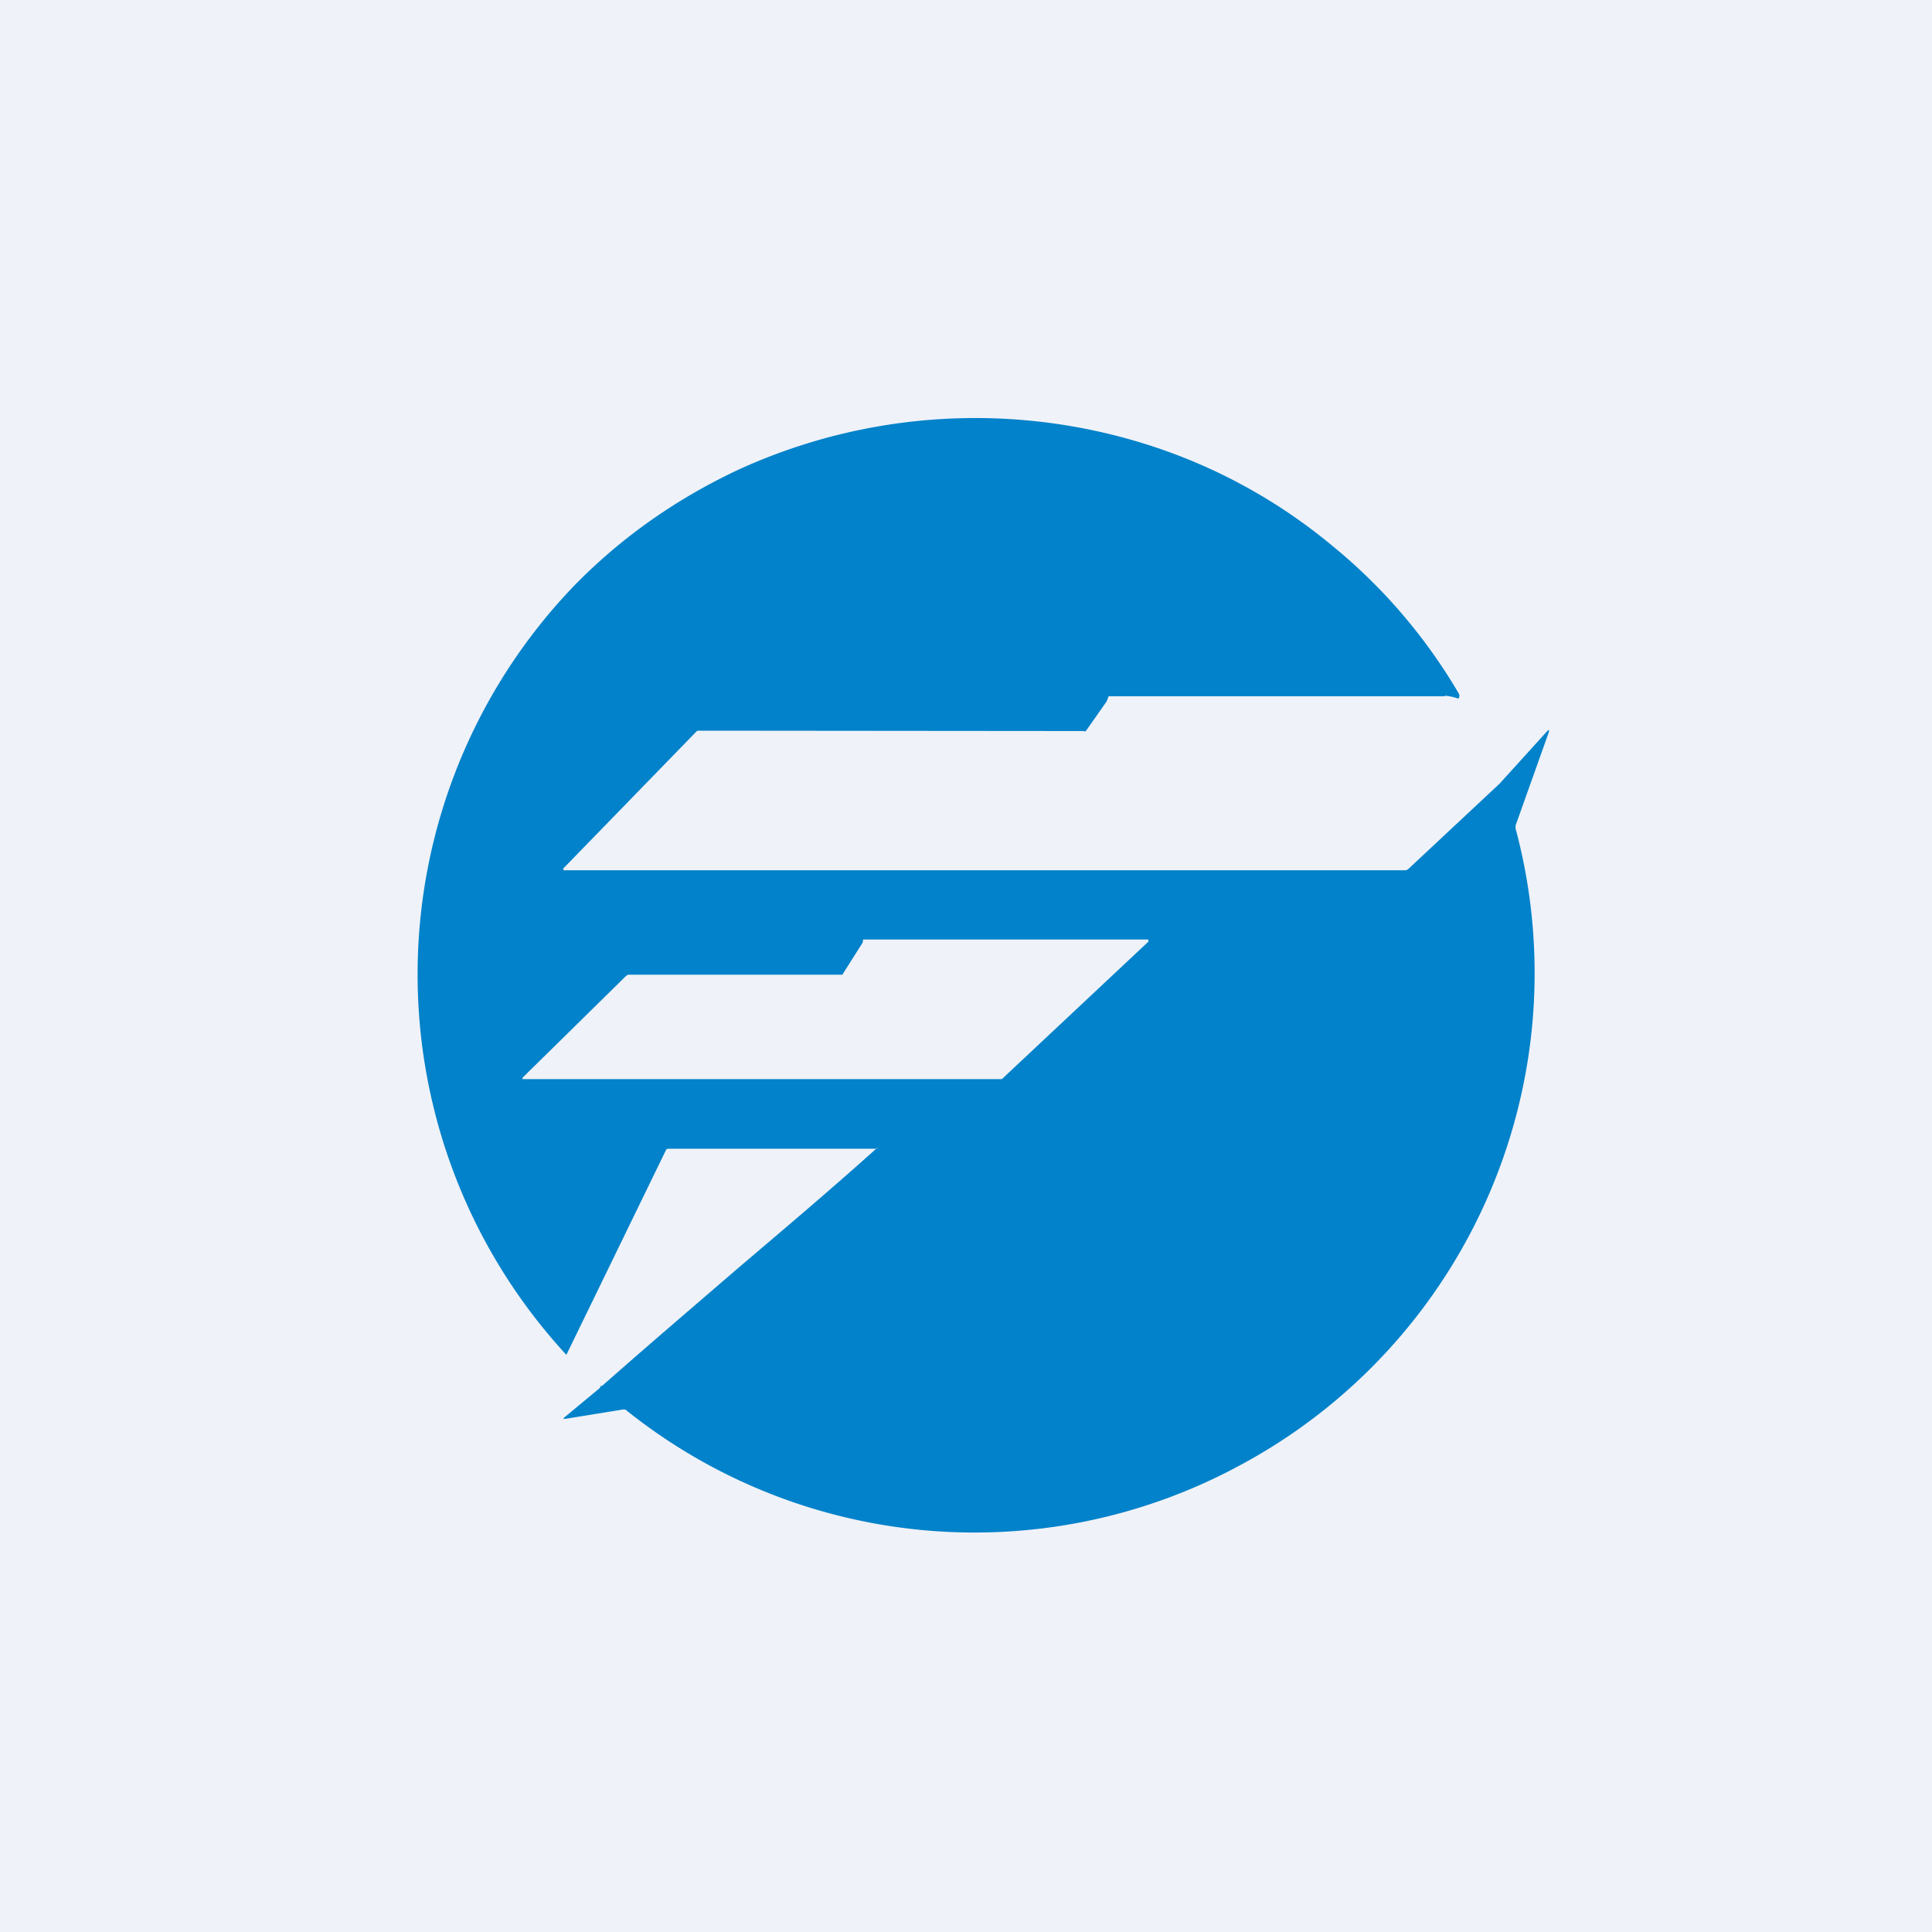 <?xml version="1.0" encoding="UTF-8"?>
<!-- generated by Finnhub -->
<svg viewBox="0 0 55.5 55.5" xmlns="http://www.w3.org/2000/svg">
<path d="M 0,0 H 55.5 V 55.5 H 0 Z" fill="rgb(239, 242, 248)"/>
<path d="M 41.51,19.985 C 41.68,20 41.81,20.04 41.89,20.07 C 41.93,20.03 41.93,19.98 41.91,19.93 A 15.77,15.77 0 0,0 38.25,15.66 A 15.73,15.73 0 0,0 32.98,12.78 A 16.35,16.35 0 0,0 21.24,13.48 C 19.44,14.32 17.84,15.44 16.47,16.85 A 16.11,16.11 0 0,0 16.27,38.92 L 19.13,33.04 C 19.15,33 19.18,33 19.23,33 H 25.16 C 25.22,33 25.23,32.95 25.18,32.99 C 23.88,34.16 22.53,35.3 21.19,36.44 C 19.89,37.56 18.59,38.67 17.31,39.8 C 17.31,39.81 17.28,39.82 17.23,39.82 C 17.26,39.83 17.25,39.86 17.21,39.89 L 16.21,40.72 C 16.18,40.75 16.18,40.76 16.23,40.76 L 17.9,40.49 C 17.94,40.49 17.98,40.49 18,40.52 A 16.01,16.01 0 0,0 35.57,42.12 A 16.04,16.04 0 0,0 43.54,23.81 A 0.26,0.26 0 0,1 43.56,23.65 L 44.49,21.04 C 44.51,20.96 44.5,20.95 44.44,21.01 L 43.08,22.51 L 40.46,24.96 A 0.14,0.14 0 0,1 40.36,25 H 16.2 L 16.18,24.98 V 24.95 L 20.01,21.01 A 0.08,0.08 0 0,1 20.07,20.99 L 31.07,21 H 31.12 C 31.15,21.01 31.17,21.02 31.2,20.99 L 31.79,20.15 L 31.81,20.1 C 31.83,20.05 31.84,20 31.86,20 H 41.51 Z M 24.78,27.08 L 24.21,27.98 L 24.2,28 H 18.04 L 17.99,28.03 L 15.01,30.96 V 31 H 28.78 L 32.99,27.05 V 27 L 32.98,26.99 H 24.79 V 27.04 L 24.78,27.07 Z" fill="rgb(1, 130, 202)" fill-rule="evenodd"/>
</svg>
